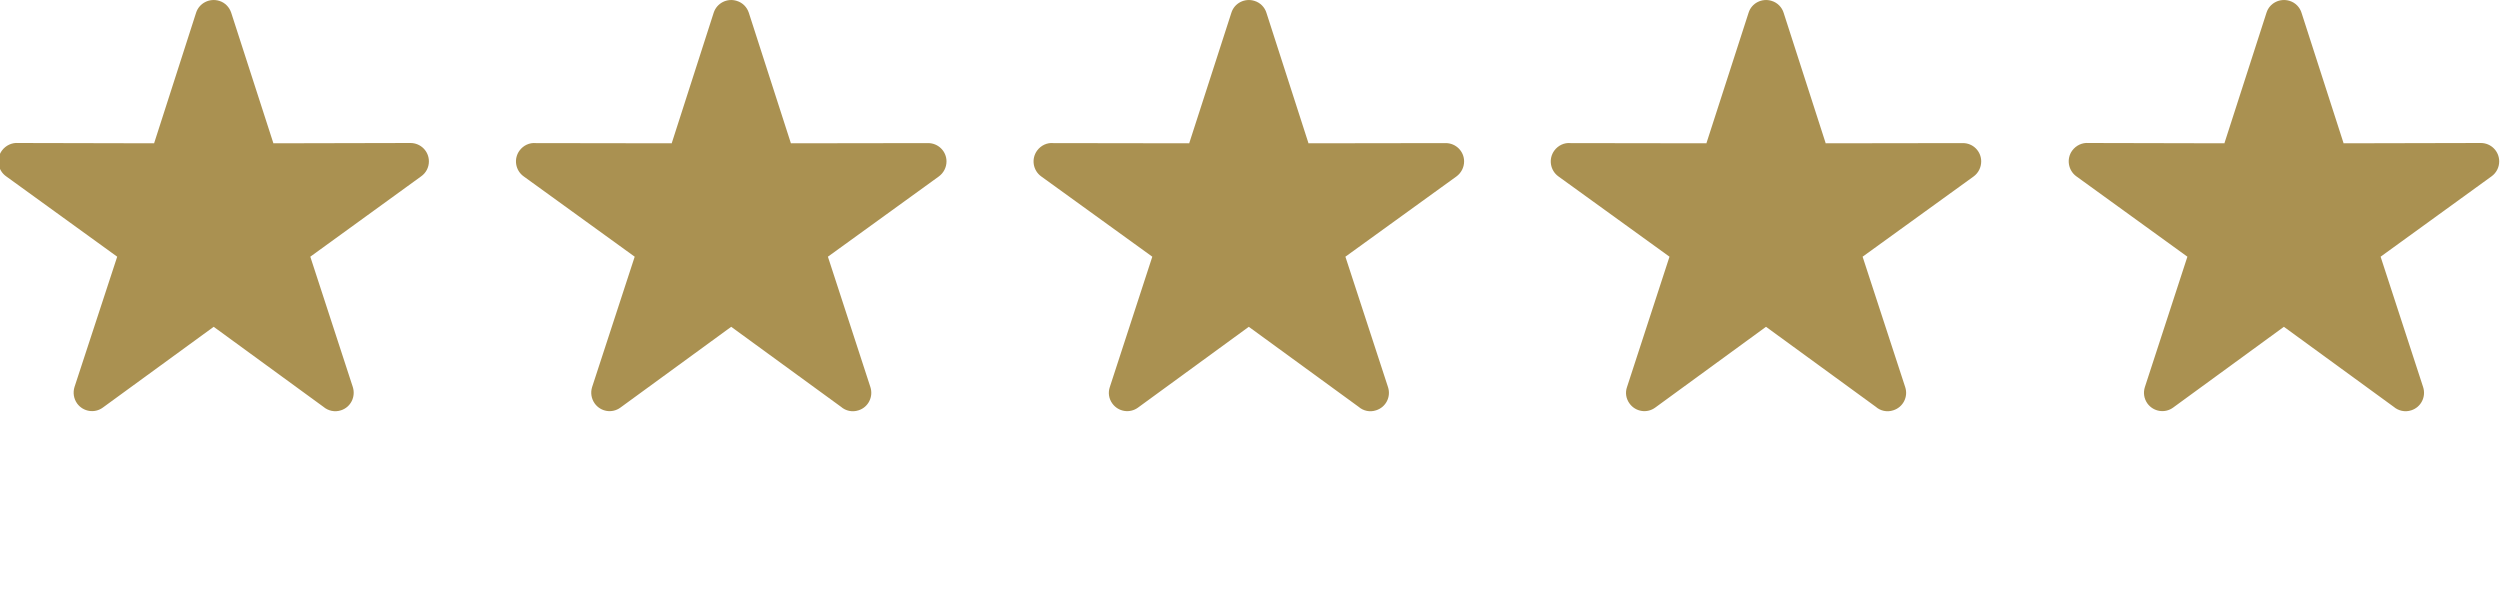 <?xml version="1.0" encoding="utf-8"?>
<svg width="25px" height="6px" viewBox="0 0 25 6" version="1.1" xmlns:xlink="http://www.w3.org/1999/xlink" xmlns="http://www.w3.org/2000/svg">
  <defs>
    <path d="M0 0L25 0L25 5.141L0 5.141L0 0Z" id="path_1" />
    <clipPath id="mask_1">
      <use xlink:href="#path_1" />
    </clipPath>
  </defs>
  <g id="rating">
    <path d="M0 0L25 0L25 5.141L0 5.141L0 0Z" id="Background" fill="none" fill-rule="evenodd" stroke="none" />
    <g clip-path="url(#mask_1)">
      <g id="Group" transform="translate(-0.016 0)">
        <path d="M2.328 0.127L2.75 1.433L4.12 1.43C4.223 1.43 4.305 1.512 4.305 1.614C4.305 1.675 4.275 1.73 4.228 1.763L3.119 2.567L3.544 3.87C3.575 3.968 3.523 4.072 3.426 4.103C3.363 4.124 3.297 4.108 3.25 4.068L2.153 3.268L1.044 4.076C0.962 4.136 0.848 4.117 0.788 4.036C0.752 3.986 0.744 3.925 0.761 3.87L1.188 2.567L0.077 1.763C-0.006 1.704 -0.025 1.588 0.035 1.506C0.074 1.453 0.137 1.425 0.198 1.43L1.557 1.433L1.977 0.127C2.008 0.031 2.112 -0.022 2.21 0.009C2.268 0.027 2.31 0.073 2.328 0.127L2.328 0.127ZM23.031 0.127L23.452 1.433L24.824 1.43C24.926 1.43 25.008 1.512 25.008 1.614C25.008 1.675 24.978 1.73 24.932 1.763L23.822 2.567L24.247 3.87C24.279 3.968 24.226 4.072 24.129 4.103C24.066 4.124 24 4.108 23.953 4.068L22.855 3.268L21.747 4.076C21.665 4.136 21.551 4.117 21.491 4.036C21.455 3.986 21.447 3.925 21.465 3.87L21.89 2.567L20.779 1.763C20.698 1.704 20.678 1.588 20.738 1.506C20.777 1.453 20.839 1.425 20.901 1.43L22.26 1.433L22.681 0.127C22.711 0.031 22.815 -0.022 22.913 0.009C22.971 0.027 23.014 0.073 23.031 0.127L23.031 0.127ZM17.852 0.127L18.273 1.433L19.645 1.431C19.747 1.431 19.828 1.513 19.828 1.614C19.828 1.675 19.799 1.73 19.753 1.764L18.642 2.567L19.068 3.871C19.1 3.968 19.047 4.072 18.949 4.103C18.887 4.124 18.82 4.109 18.774 4.068L17.676 3.268L16.568 4.076C16.486 4.136 16.372 4.118 16.312 4.036C16.275 3.986 16.267 3.925 16.286 3.871L16.711 2.567L15.6 1.764C15.517 1.704 15.499 1.588 15.559 1.506C15.598 1.453 15.66 1.425 15.721 1.431L17.08 1.433L17.502 0.127C17.532 0.031 17.636 -0.022 17.733 0.009C17.792 0.027 17.835 0.073 17.852 0.127L17.852 0.127ZM12.68 0.127L13.101 1.433L14.473 1.431C14.575 1.431 14.657 1.513 14.657 1.614C14.657 1.675 14.627 1.73 14.581 1.764L13.47 2.567L13.896 3.871C13.928 3.968 13.875 4.072 13.777 4.103C13.715 4.124 13.649 4.109 13.602 4.068L12.504 3.268L11.396 4.076C11.314 4.136 11.2 4.118 11.14 4.036C11.103 3.986 11.096 3.925 11.114 3.871L11.539 2.567L10.428 1.764C10.345 1.704 10.327 1.588 10.387 1.506C10.426 1.453 10.488 1.425 10.549 1.431L11.908 1.433L12.33 0.127C12.36 0.031 12.464 -0.022 12.561 0.009C12.62 0.027 12.663 0.073 12.68 0.127L12.68 0.127ZM7.504 0.127L7.925 1.433L9.297 1.431C9.399 1.431 9.481 1.513 9.481 1.614C9.481 1.675 9.451 1.73 9.405 1.764L8.295 2.567L8.72 3.871C8.751 3.968 8.699 4.072 8.602 4.103C8.539 4.124 8.473 4.109 8.426 4.068L7.328 3.268L6.22 4.076C6.138 4.136 6.024 4.118 5.964 4.036C5.928 3.986 5.92 3.925 5.937 3.871L6.363 2.567L5.253 1.764C5.169 1.704 5.151 1.588 5.211 1.506C5.25 1.453 5.312 1.425 5.374 1.431L6.733 1.433L7.153 0.127C7.184 0.031 7.288 -0.022 7.384 0.009C7.444 0.027 7.486 0.073 7.504 0.127L7.504 0.127Z" id="Shape" fill="#AA9151" fill-rule="evenodd" stroke="none" />
      </g>
    </g>
  </g>
</svg>